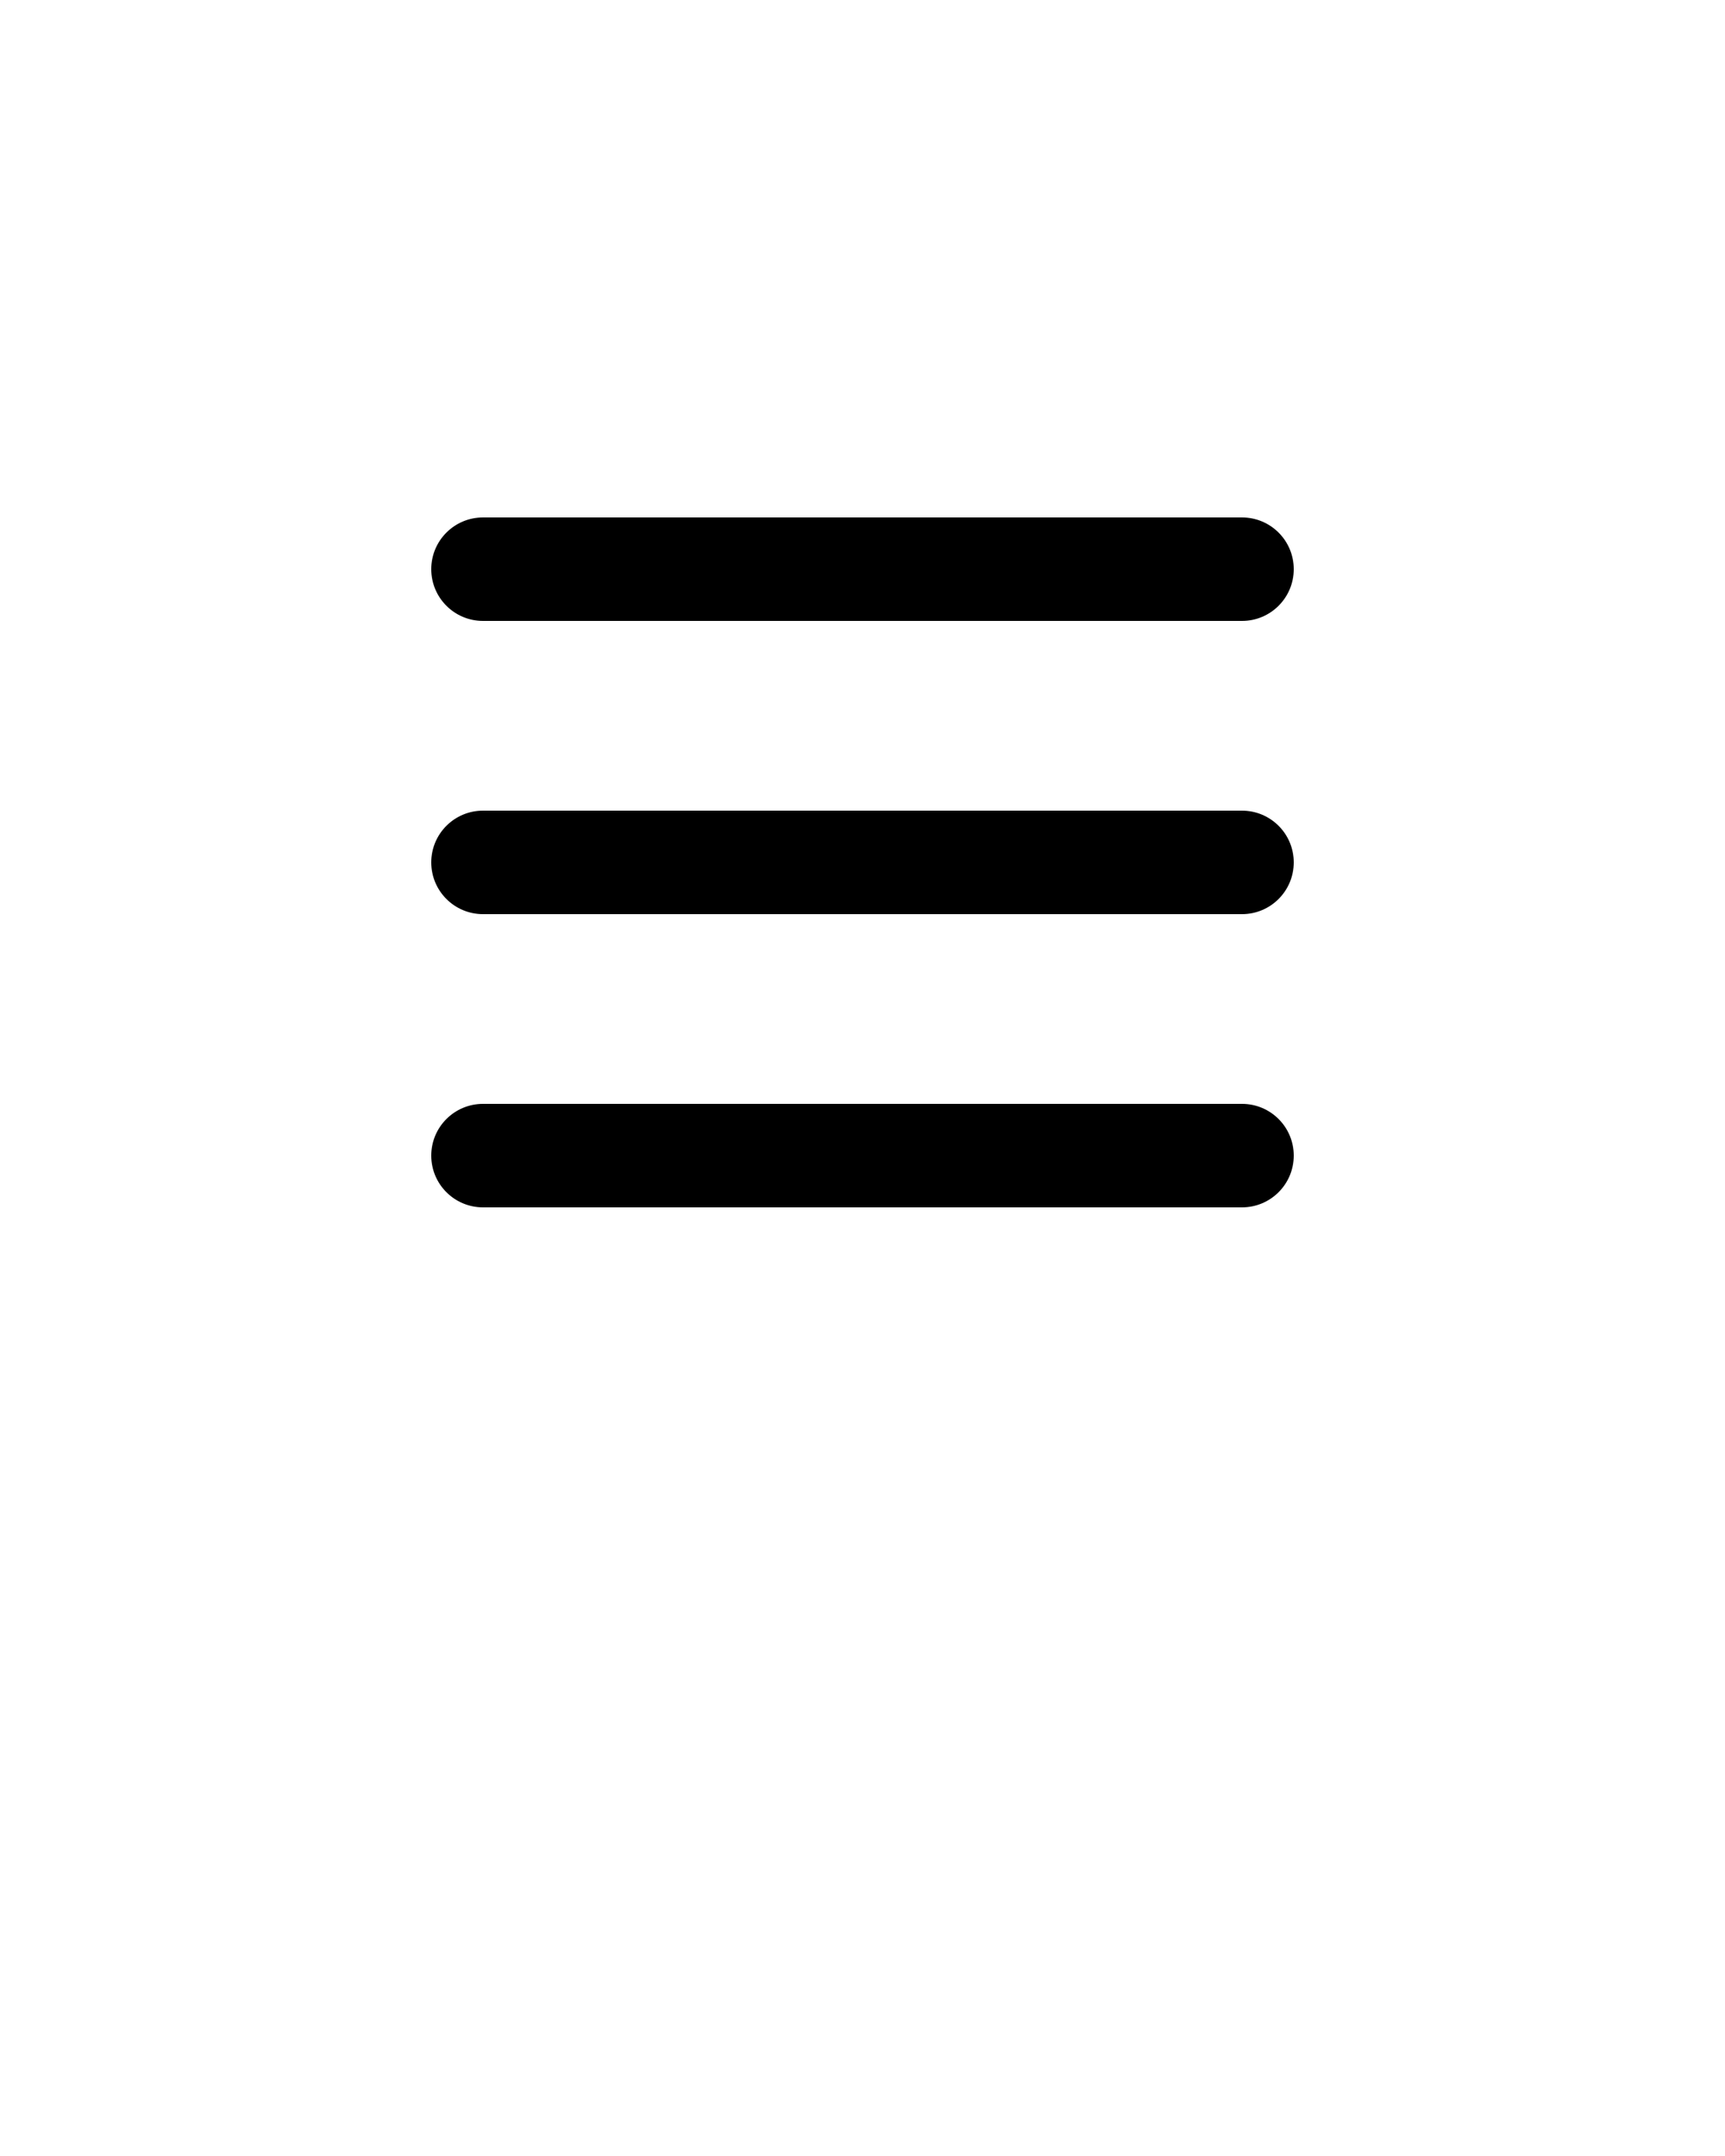 <?xml version="1.0" encoding="utf-8"?>
<!-- Generator: Adobe Illustrator 22.1.0, SVG Export Plug-In . SVG Version: 6.00 Build 0)  -->
<svg version="1.1"
	 id="Layer_1" xmlns:cc="http://creativecommons.org/ns#" xmlns:dc="http://purl.org/dc/elements/1.1/" xmlns:inkscape="http://www.inkscape.org/namespaces/inkscape" xmlns:rdf="http://www.w3.org/1999/02/22-rdf-syntax-ns#" xmlns:sodipodi="http://sodipodi.sourceforge.net/DTD/sodipodi-0.dtd" xmlns:svg="http://www.w3.org/2000/svg"
	 xmlns="http://www.w3.org/2000/svg" xmlns:xlink="http://www.w3.org/1999/xlink" x="0px" y="0px" viewBox="0 0 100 125"
	 enable-background="new 0 0 100 125" xml:space="preserve">
<g transform="translate(0,-952.362)">
	<path d="M28,982.362c-1.657,0-3,1.343-3,3c0,1.657,1.343,3,3,3h44c1.657,0,3-1.343,3-3c0-1.657-1.343-3-3-3H28z M28,999.362
		c-1.657,0-3,1.343-3,3c0,1.657,1.343,3,3,3h44c1.657,0,3-1.343,3-3c0-1.657-1.343-3-3-3H28z M28,1016.362c-1.657,0-3,1.343-3,3
		c0,1.657,1.343,3,3,3h44c1.657,0,3-1.343,3-3c0-1.657-1.343-3-3-3H28z"/>
</g>
</svg>
